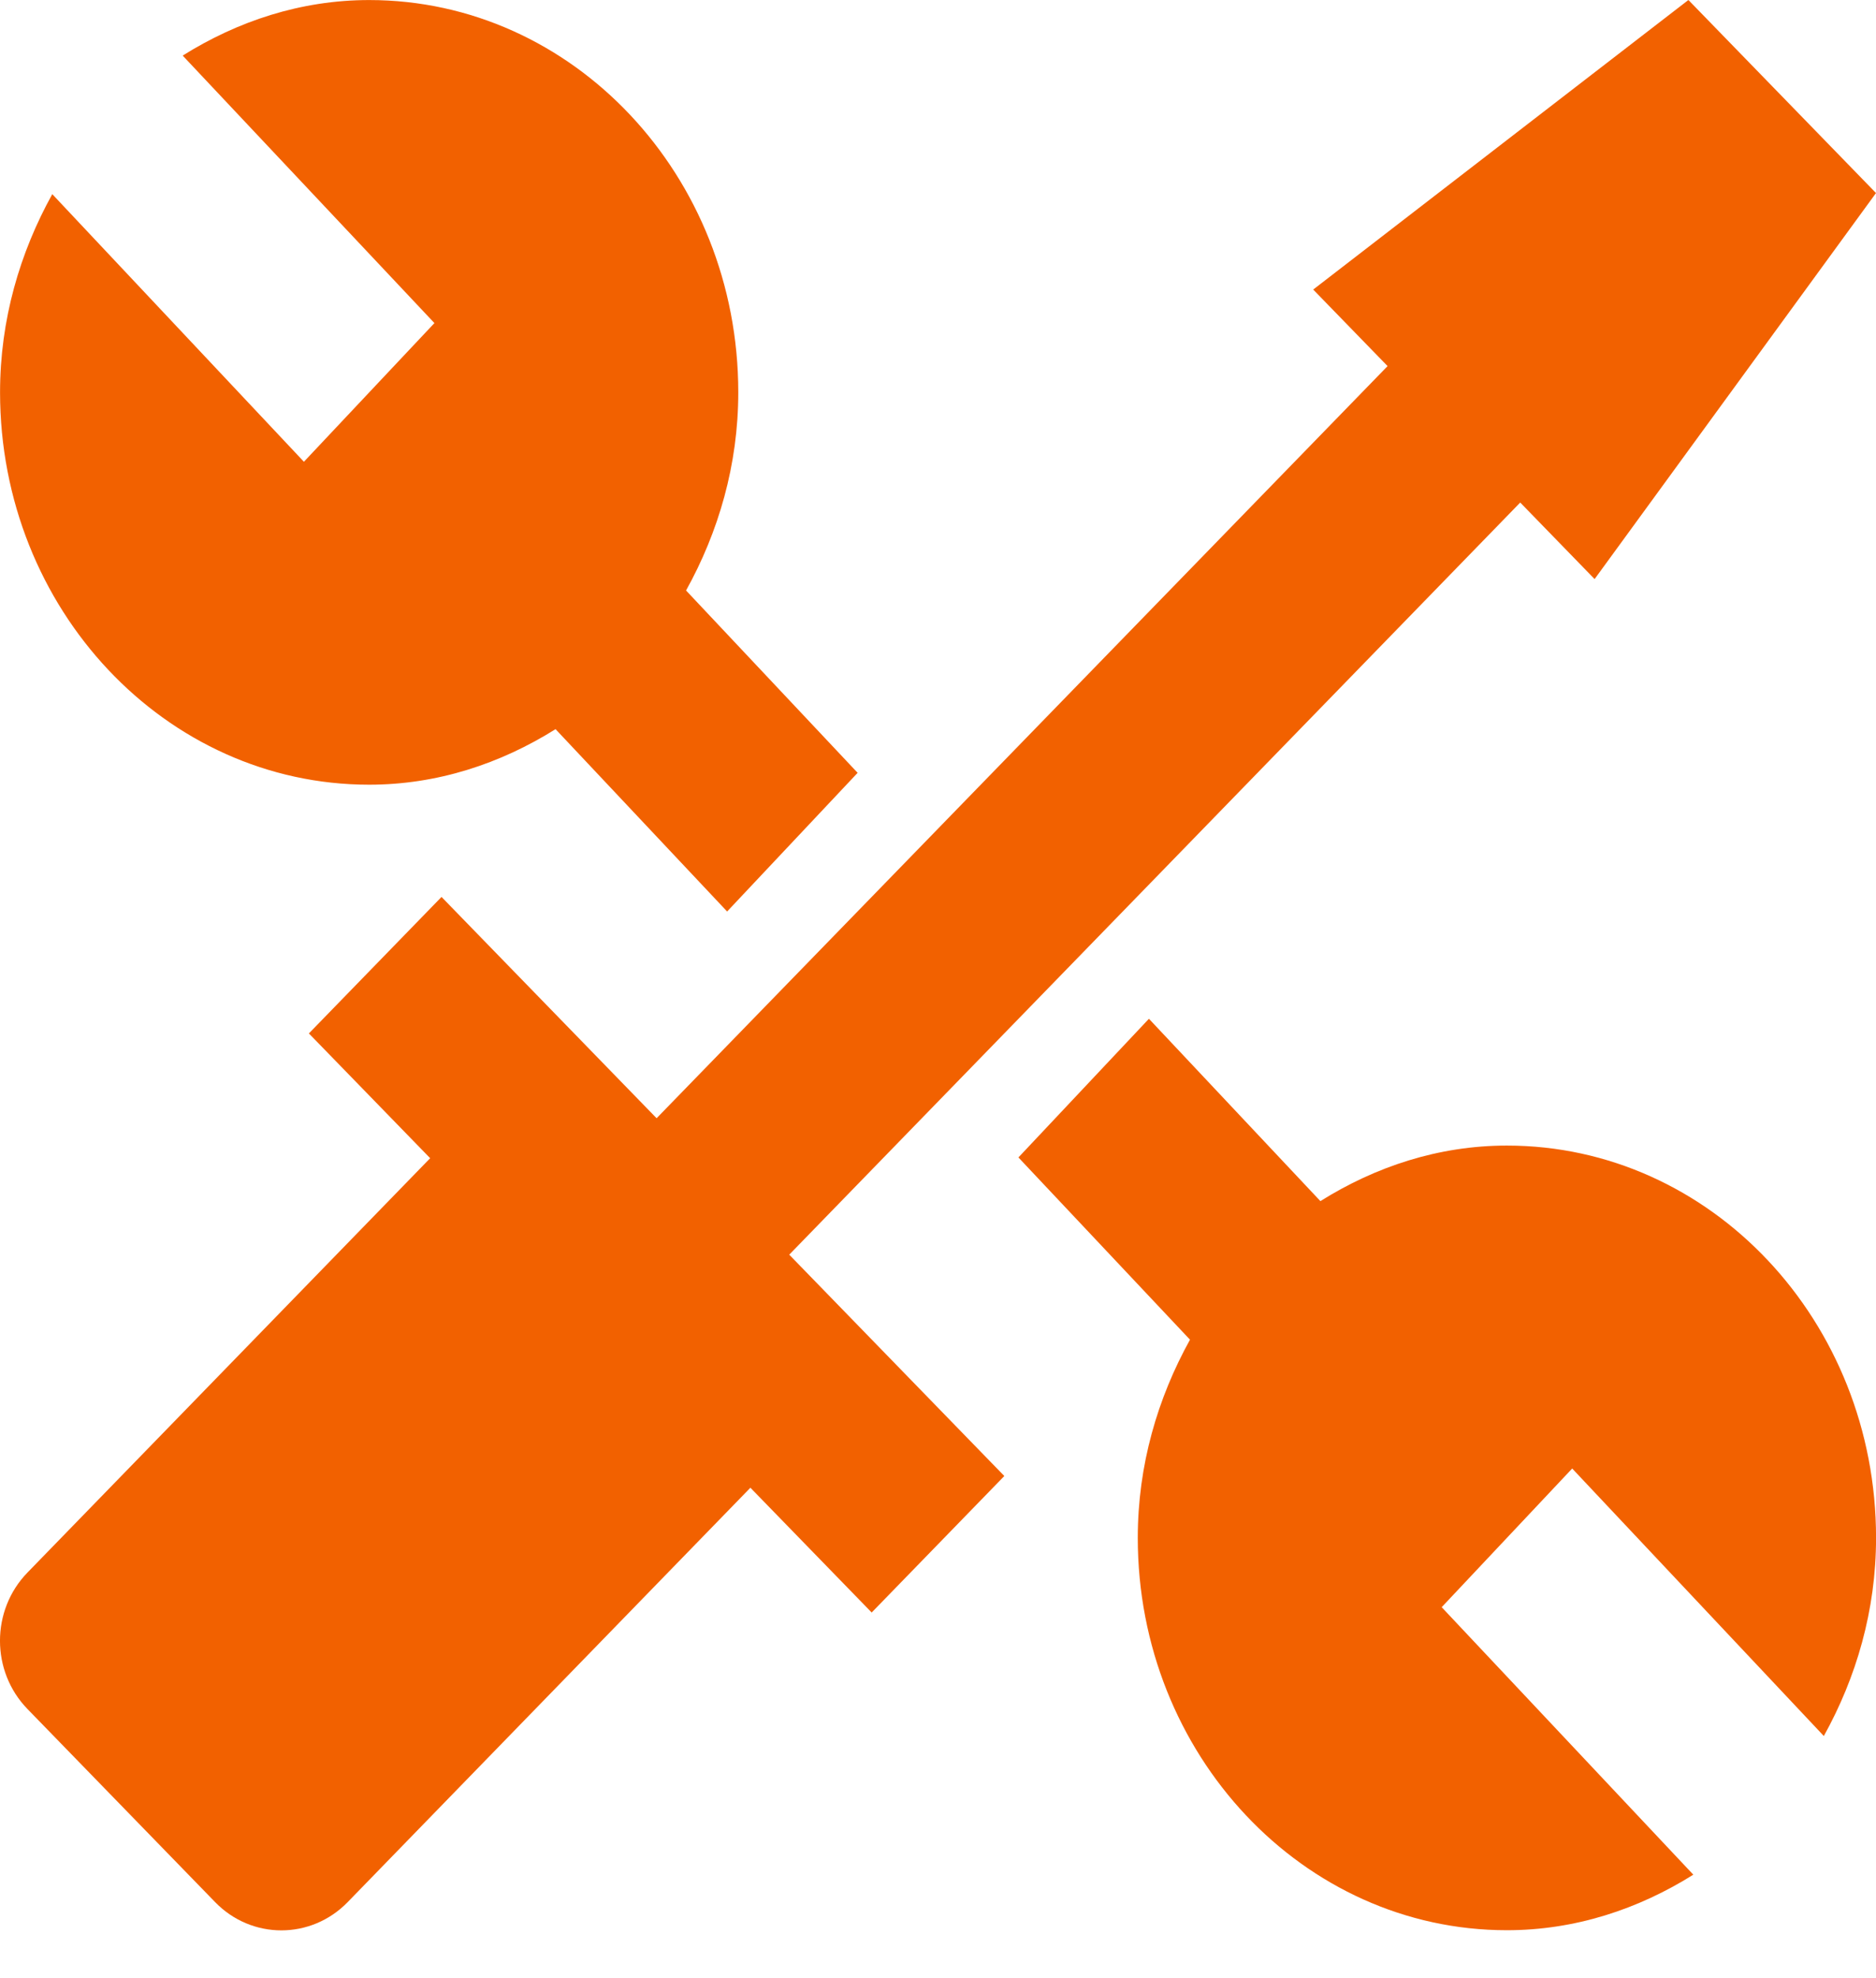 <svg height="39" viewBox="0 0 37 39" width="37" xmlns="http://www.w3.org/2000/svg"><g fill="#f26100" fill-rule="evenodd"><path d="m29.72 22.586c-1.347 0-2.594.416-3.678 1.095l-3.382-3.595-2.574 2.734 3.384 3.593c-.639 1.153-1.03 2.475-1.03 3.908 0 4.268 3.26 7.735 7.28 7.735 1.347 0 2.594-.416 3.677-1.095l-4.963-5.274 2.574-2.734 4.963 5.274c.639-1.151 1.03-2.475 1.03-3.906 0-4.274-3.26-7.735-7.28-7.735"/><path d="m7.28 15.471c1.347 0 2.594-.416 3.677-1.095l3.384 3.595 2.574-2.734-3.384-3.595c.639-1.151 1.03-2.475 1.03-3.906 0-4.274-3.26-7.735-7.28-7.735-1.347 0-2.594.416-3.678 1.095l4.965 5.274-2.574 2.734-4.963-5.276c-.639 1.153-1.03 2.475-1.03 3.908 0 4.268 3.26 7.735 7.28 7.735"/><path d="m15.566 24.737 14.417-14.829 1.467 1.509 5.55-7.611-3.7-3.806-7.4 5.709 1.467 1.509-14.417 14.829-4.242-4.363-2.616 2.691 2.392 2.46-7.942 8.169c-.723.744-.723 1.947 0 2.691l3.7 3.806c.721.744 1.893.744 2.616 0l7.942-8.169 2.392 2.46 2.616-2.691z"/></g></svg>